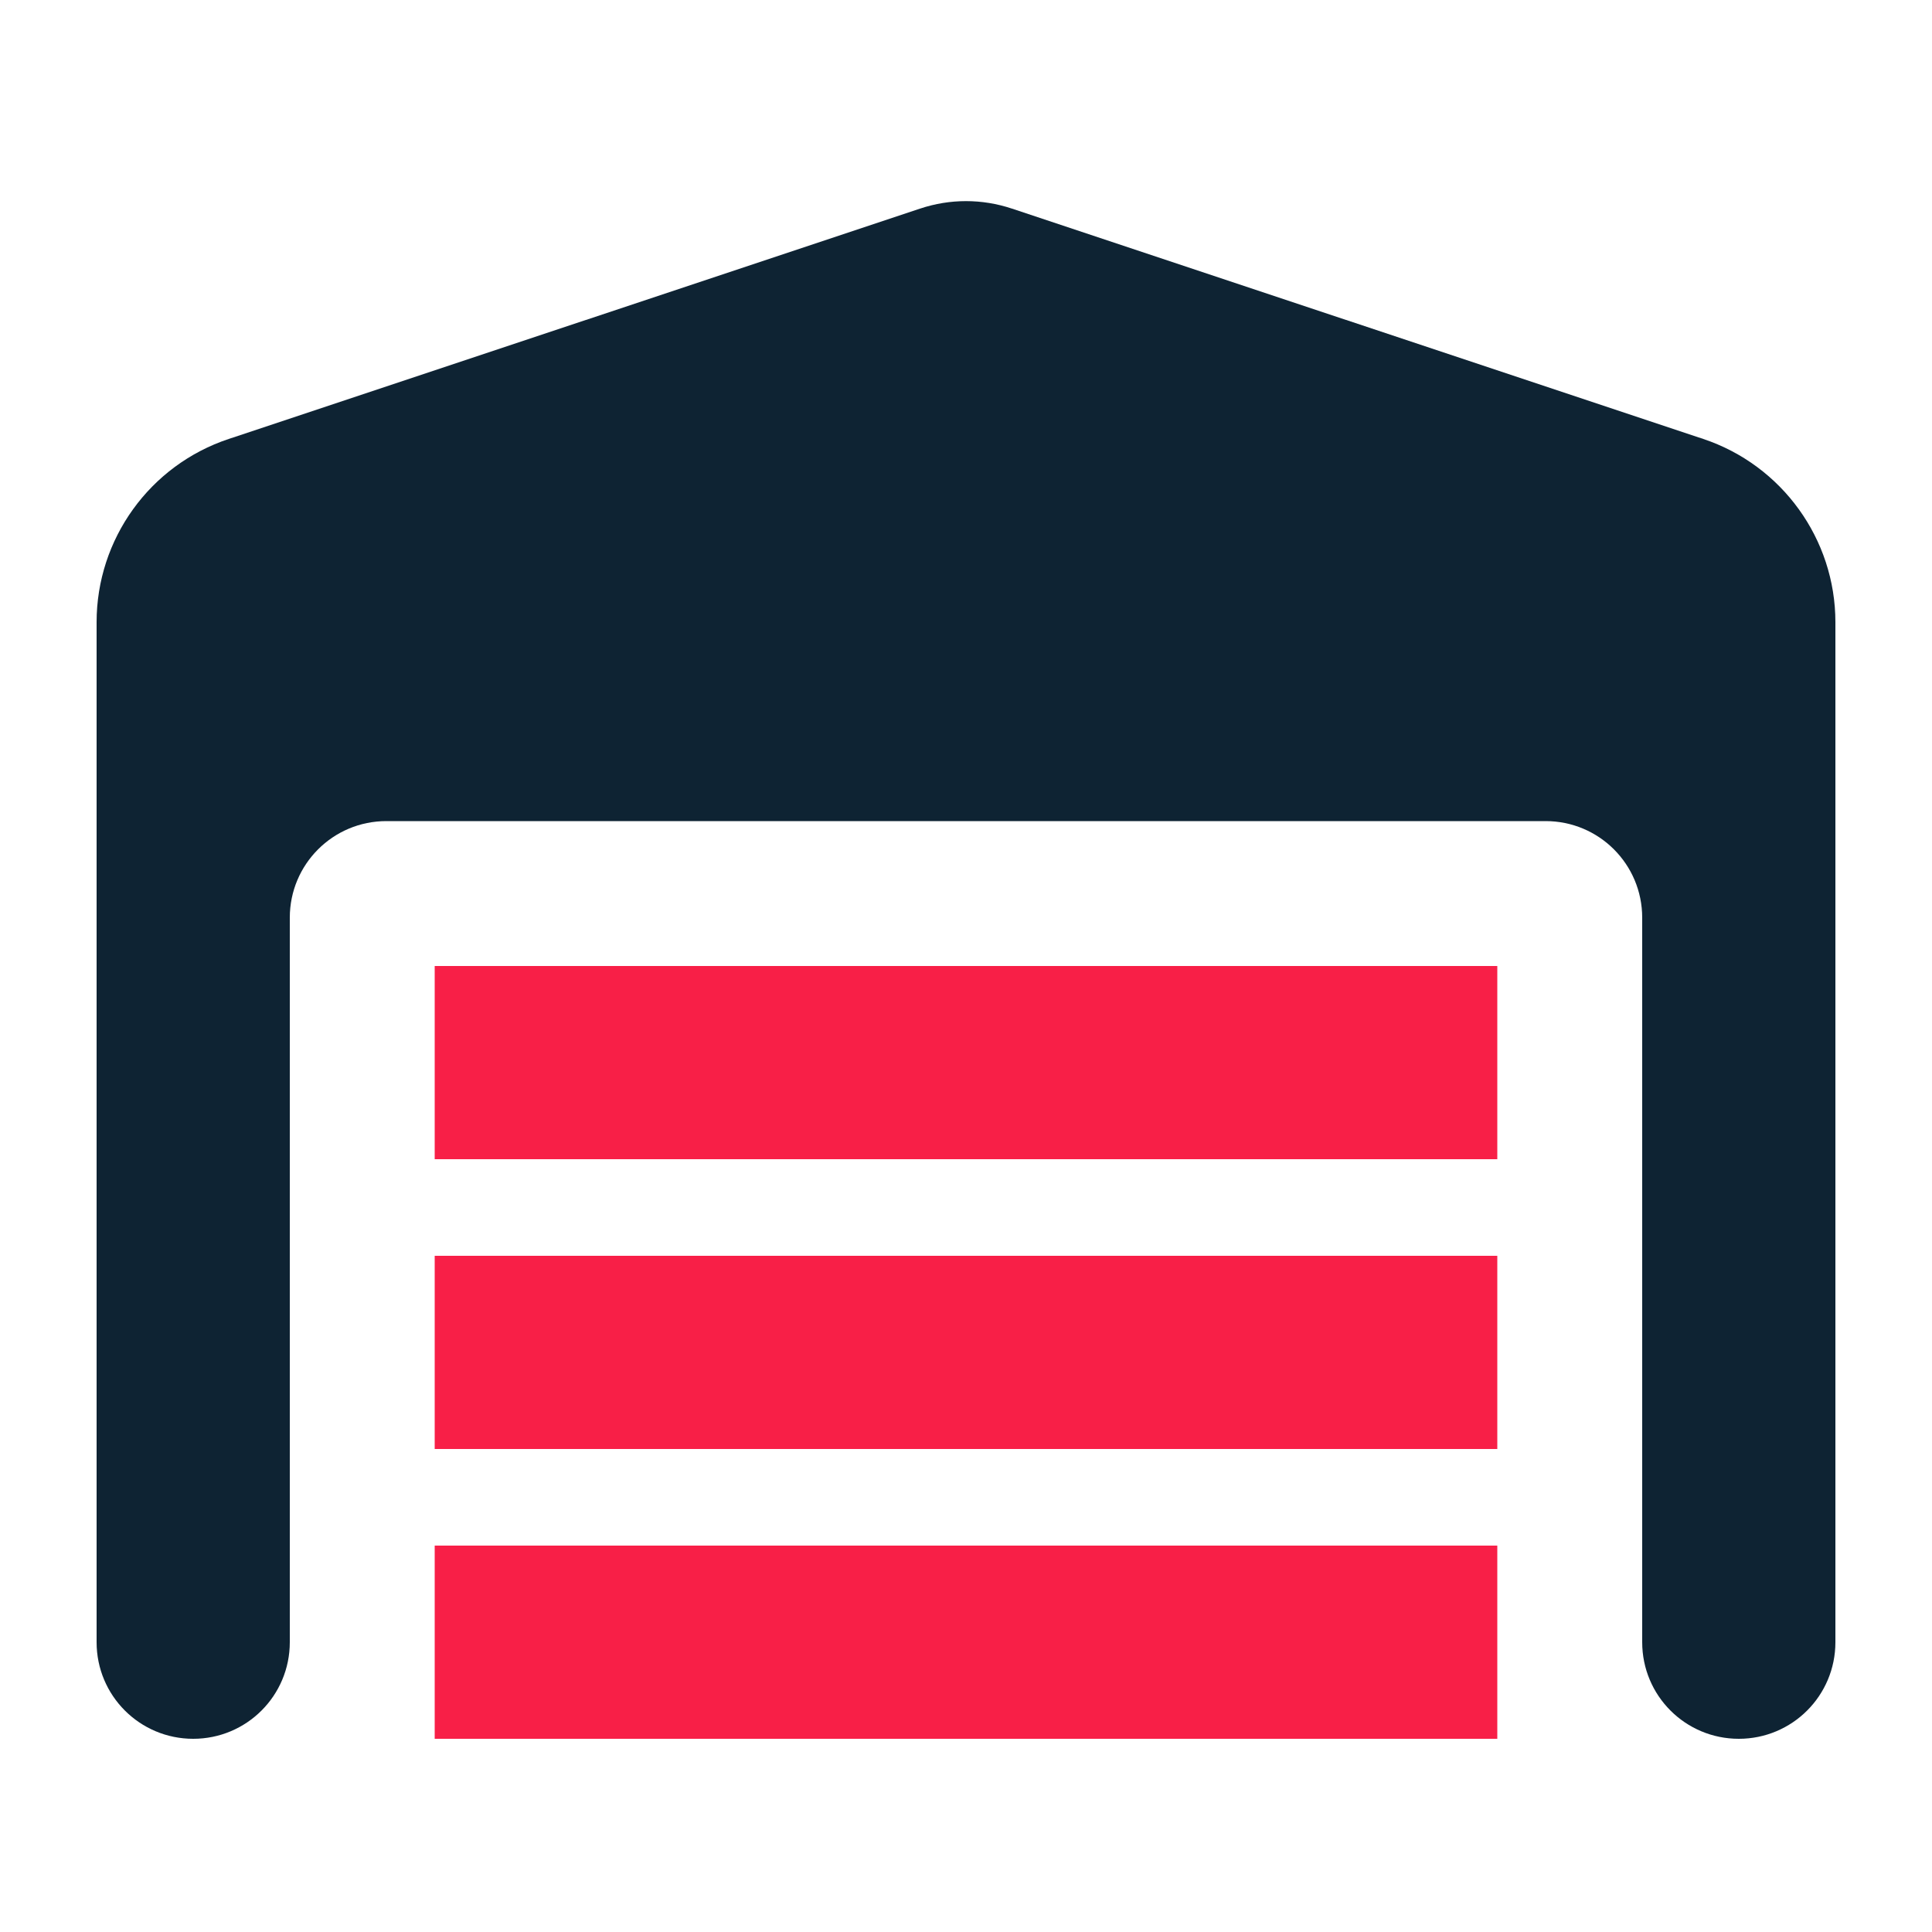 <svg xmlns="http://www.w3.org/2000/svg" viewBox="0 0 640 640"><path opacity="1" fill="#f81f47" d="M144 320L496 320L496 384L144 384L144 320zM144 416L496 416L496 480L144 480L144 416zM144 512L496 512L496 576L144 576L144 512z"></path><path fill="#0e2333" d="M32 544L32 206.1C32 178.6 49.6 154.1 75.8 145.4L304.8 69.1C314.7 65.8 325.3 65.8 335.2 69.1L564.2 145.4C590.3 154.1 608 178.6 608 206.1L608 544C608 561.7 593.7 576 576 576C558.3 576 544 561.7 544 544L544 304C544 286.3 529.7 272 512 272L128 272C110.3 272 96 286.3 96 304L96 544C96 561.7 81.7 576 64 576C46.3 576 32 561.7 32 544z"></path></svg>